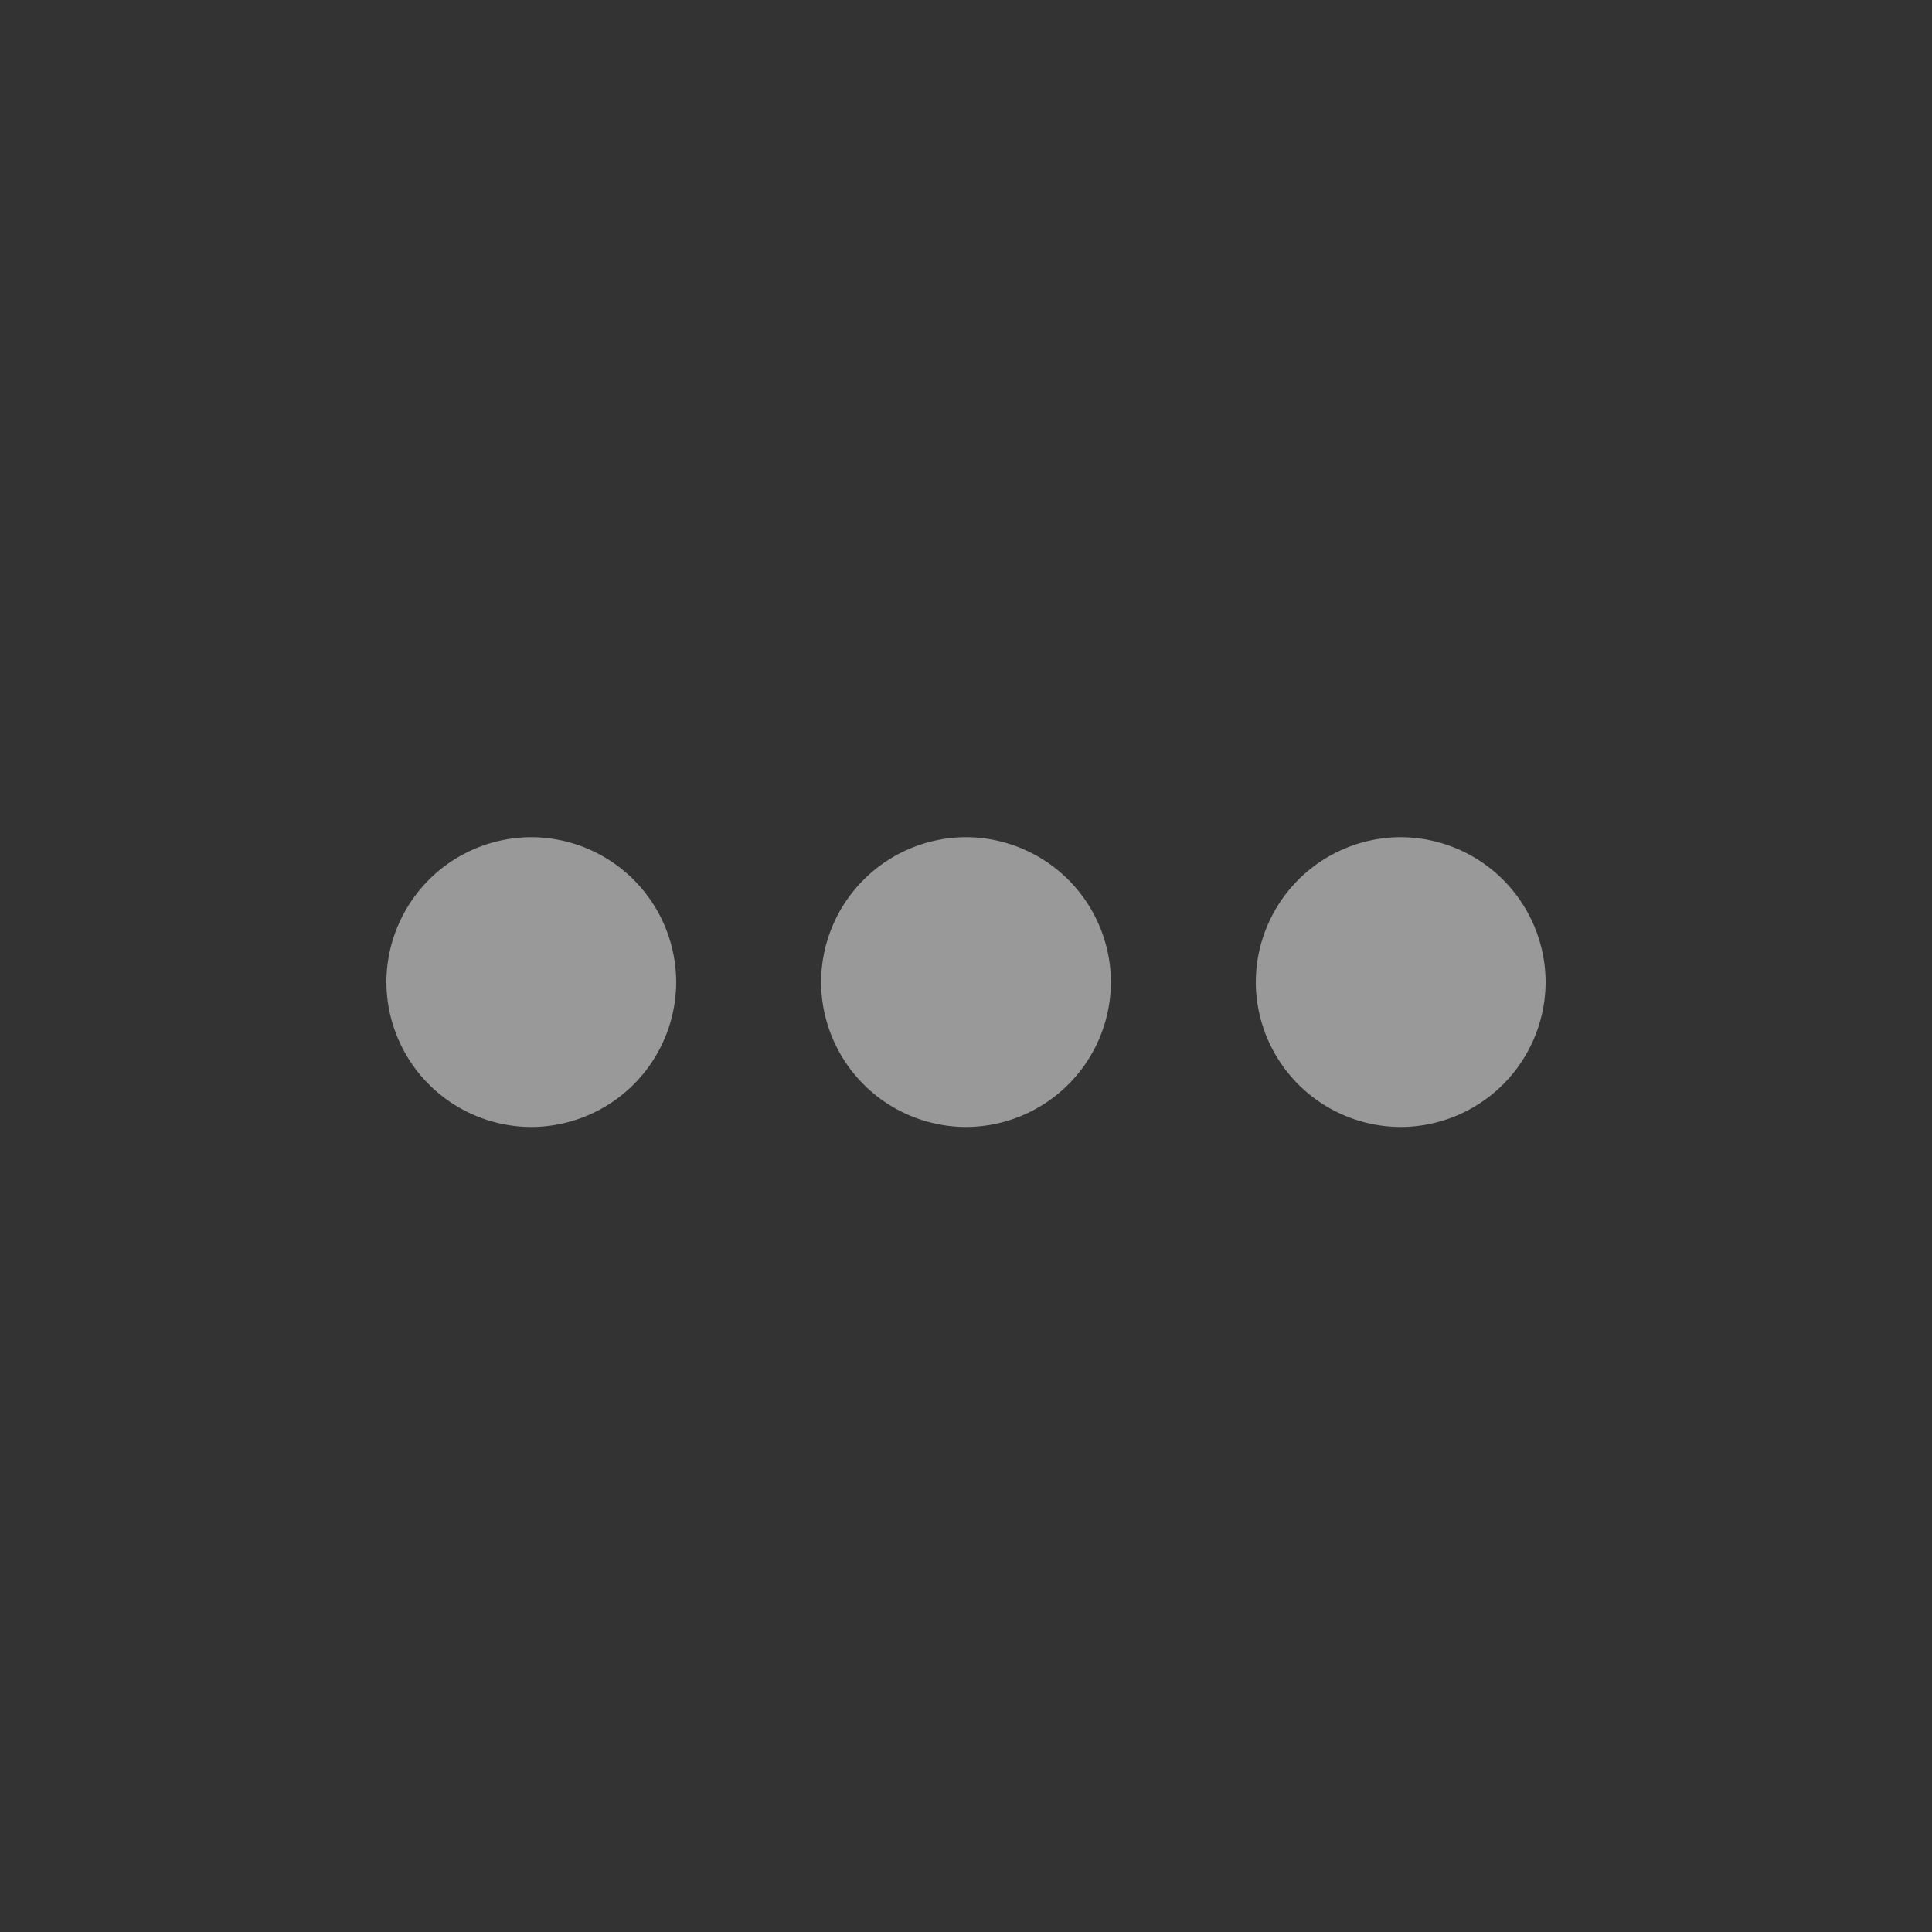 <svg xmlns="http://www.w3.org/2000/svg" width="46" height="46" fill="none"><rect width="100%" height="100%" fill="#333333" stroke="none"/><g clip-path="url(#a)"><path fill="#fff" fill-opacity=".5" fill-rule="evenodd" d="M29.9 23.383a3.46 3.46 0 0 0 3.45 3.45 3.46 3.46 0 0 0 3.45-3.45 3.46 3.46 0 0 0-3.45-3.45 3.46 3.46 0 0 0-3.45 3.45zm-3.45 0a3.46 3.46 0 0 0-3.45-3.45 3.46 3.46 0 0 0-3.45 3.45 3.46 3.46 0 0 0 3.45 3.45 3.46 3.46 0 0 0 3.45-3.45zm-10.35 0a3.46 3.46 0 0 0-3.45-3.45 3.46 3.46 0 0 0-3.45 3.45 3.46 3.46 0 0 0 3.45 3.45 3.46 3.46 0 0 0 3.45-3.45z" clip-rule="evenodd"/></g><defs><clipPath id="a"><path fill="#fff" d="M0 0h46v46H0z"/></clipPath></defs></svg>